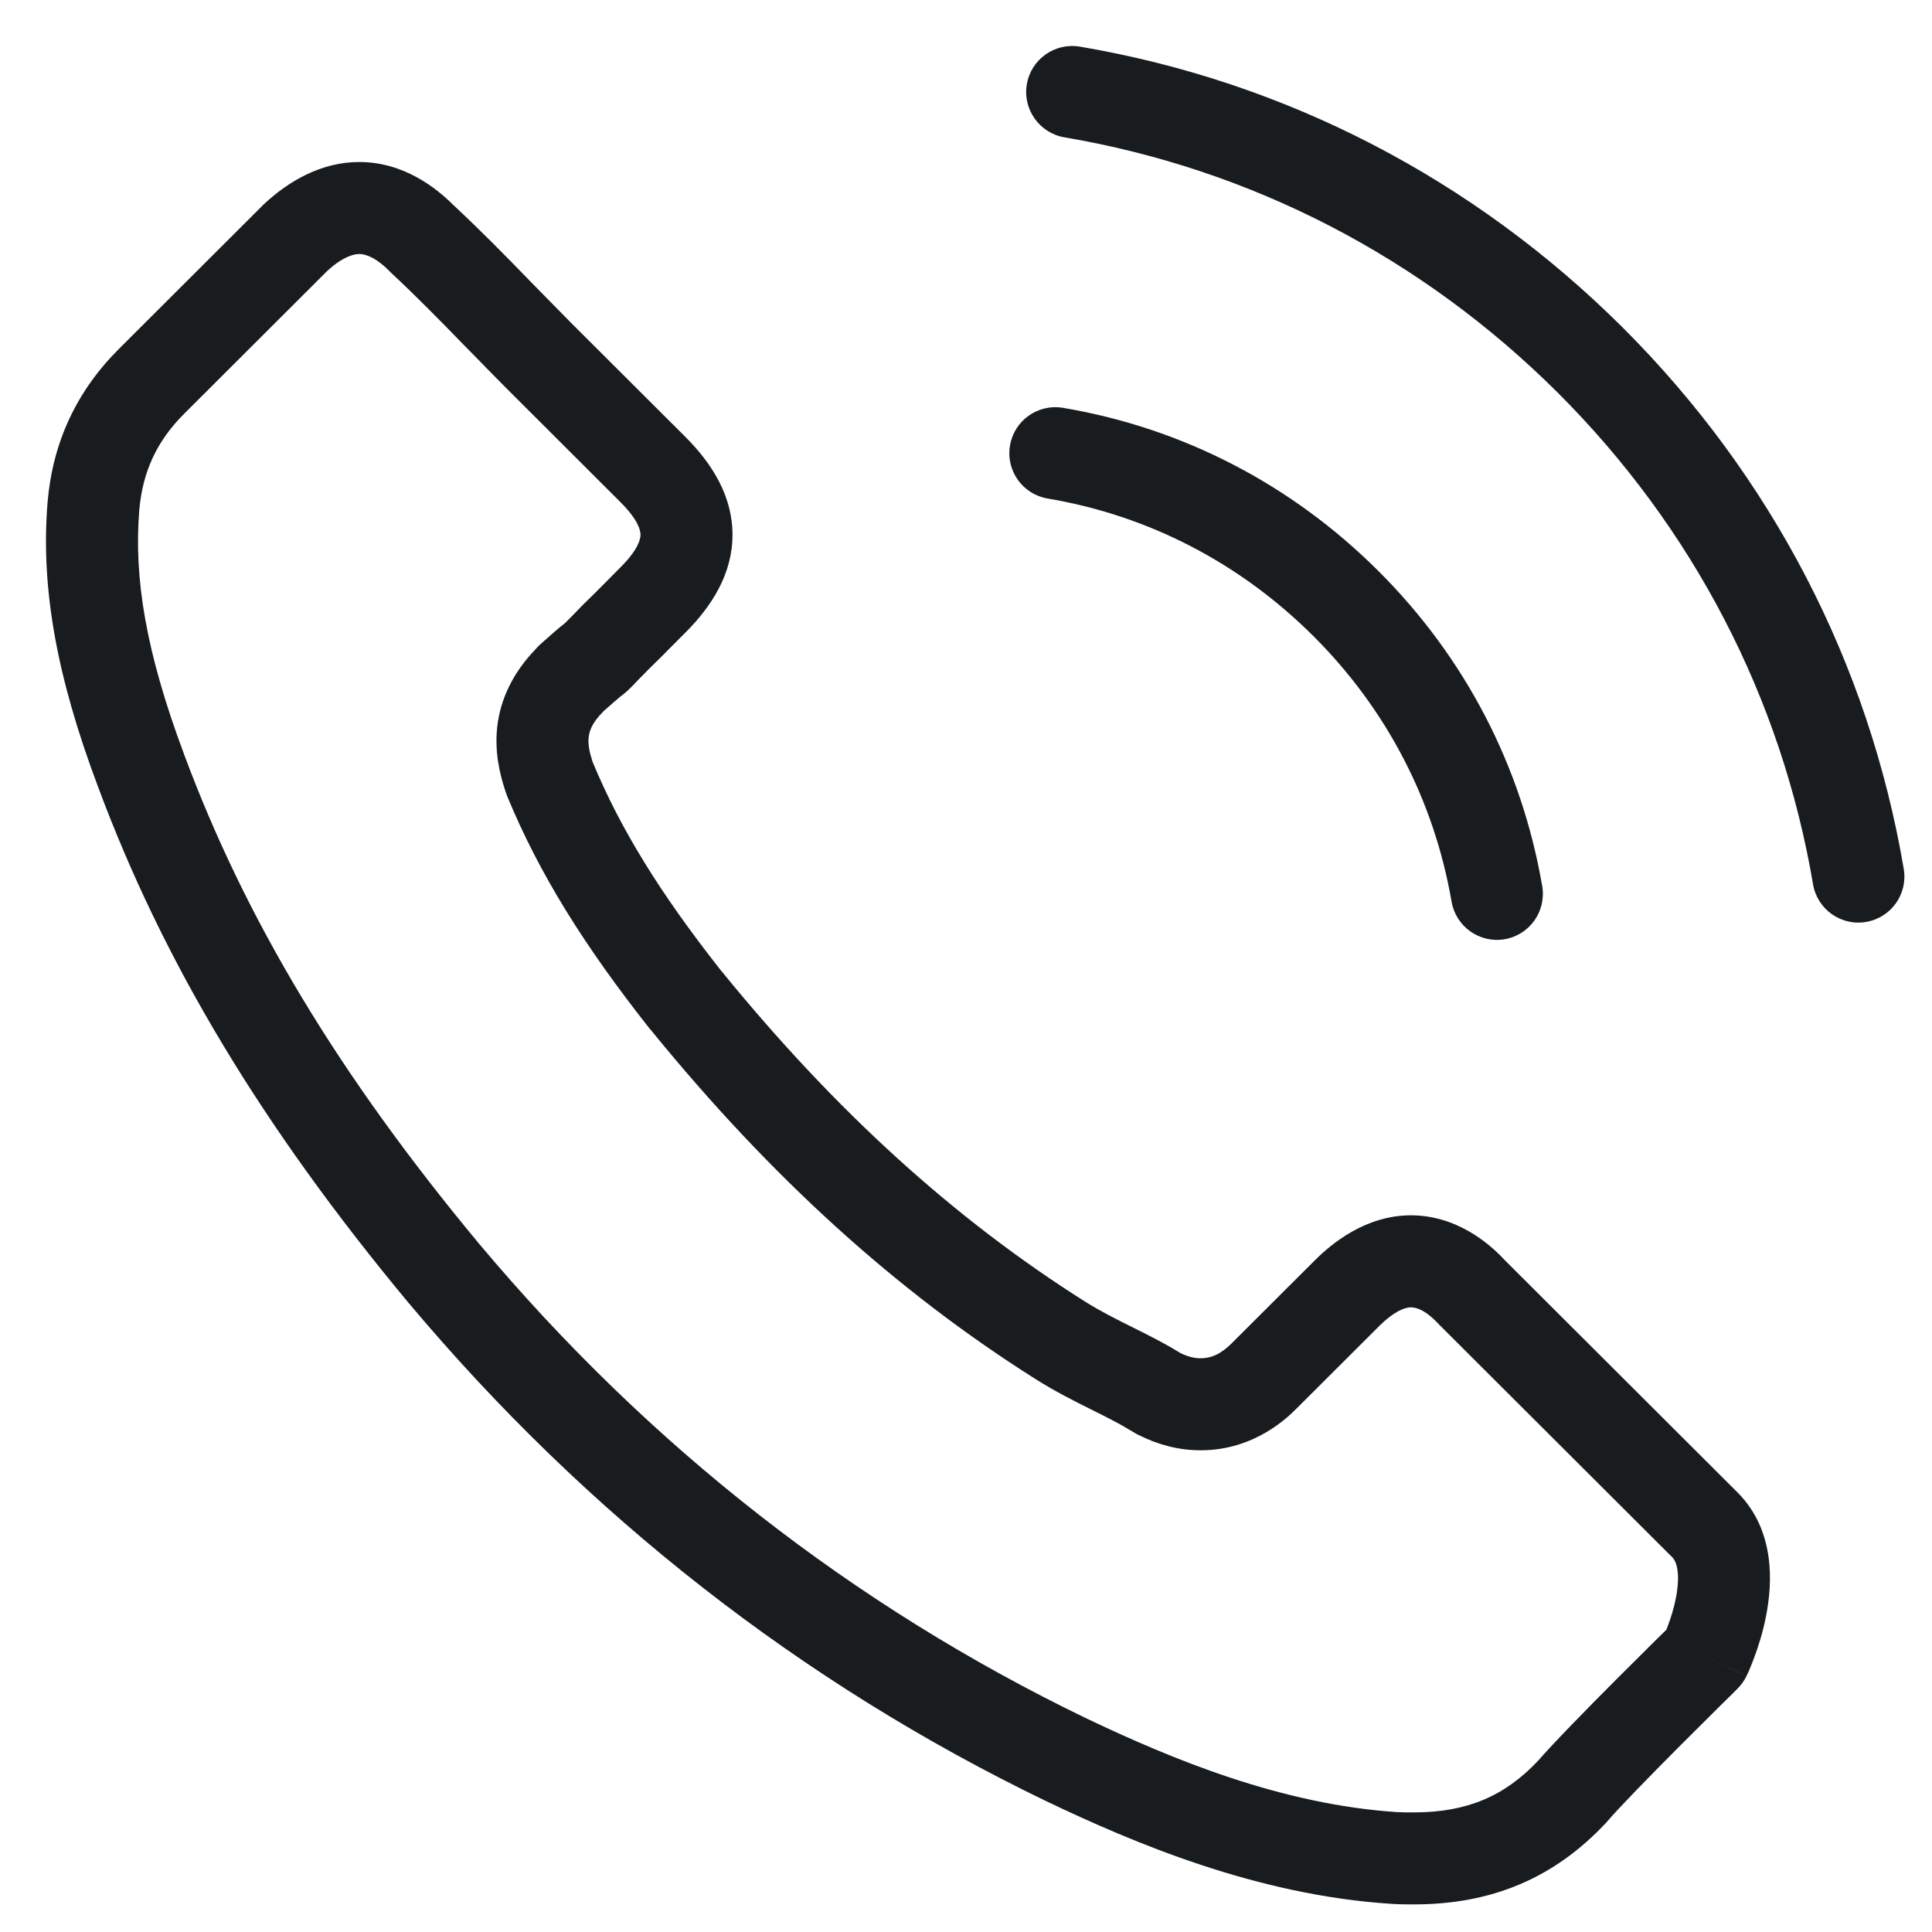 <?xml version="1.0" encoding="UTF-8"?> <svg xmlns="http://www.w3.org/2000/svg" width="21" height="21" viewBox="0 0 21 21" fill="none"><path fill-rule="evenodd" clip-rule="evenodd" d="M11.161 0.917C11.207 0.644 11.465 0.461 11.738 0.507C13.975 0.886 16.015 1.945 17.635 3.557C19.256 5.174 20.314 7.211 20.693 9.445C20.739 9.717 20.556 9.975 20.284 10.021C20.012 10.068 19.753 9.884 19.707 9.612C19.363 7.586 18.405 5.738 16.93 4.266C15.454 2.797 13.601 1.837 11.571 1.493C11.299 1.447 11.115 1.189 11.161 0.917ZM3.556 2.946L2.001 4.498C1.705 4.794 1.55 5.127 1.514 5.544C1.453 6.282 1.587 7.092 1.997 8.188L1.997 8.189C2.665 9.99 3.677 11.678 5.21 13.522C7.056 15.722 9.275 17.454 11.802 18.675C12.739 19.122 13.93 19.616 15.19 19.697L15.191 19.697C15.24 19.7 15.296 19.7 15.368 19.7C15.947 19.7 16.356 19.522 16.718 19.139C16.881 18.95 17.25 18.574 17.564 18.259C17.728 18.095 17.882 17.942 17.996 17.829L18.113 17.714C18.118 17.7 18.124 17.686 18.13 17.669C18.16 17.589 18.195 17.481 18.217 17.366C18.268 17.098 18.222 16.972 18.177 16.927L18.175 16.925L15.643 14.398C15.637 14.392 15.632 14.387 15.627 14.381C15.581 14.332 15.527 14.285 15.471 14.252C15.416 14.221 15.371 14.21 15.336 14.21C15.302 14.21 15.252 14.222 15.187 14.259C15.121 14.296 15.056 14.35 14.998 14.407L14.096 15.307C14.002 15.401 13.639 15.764 13.051 15.764C12.812 15.764 12.59 15.705 12.374 15.597C12.355 15.588 12.34 15.579 12.329 15.572C12.323 15.569 12.316 15.565 12.312 15.562C12.309 15.56 12.307 15.559 12.306 15.558C12.305 15.558 12.306 15.558 12.306 15.558C12.297 15.553 12.288 15.548 12.279 15.543C12.17 15.475 12.036 15.408 11.866 15.323L11.858 15.319C11.679 15.23 11.468 15.124 11.259 14.992C9.741 14.034 8.373 12.79 7.084 11.207C7.076 11.199 7.069 11.191 7.062 11.182C6.347 10.276 5.861 9.496 5.513 8.655C5.509 8.644 5.505 8.633 5.501 8.622L5.485 8.573C5.436 8.42 5.373 8.178 5.405 7.896C5.439 7.608 5.567 7.32 5.823 7.055C5.851 7.022 5.875 7.002 5.884 6.994L5.888 6.991C5.888 6.99 5.889 6.99 5.889 6.989C5.991 6.898 6.052 6.846 6.092 6.812C6.113 6.795 6.128 6.783 6.141 6.773C6.143 6.772 6.144 6.77 6.146 6.769C6.15 6.765 6.156 6.759 6.165 6.749C6.18 6.735 6.198 6.716 6.223 6.691C6.253 6.66 6.292 6.62 6.346 6.564L6.357 6.554C6.441 6.473 6.52 6.393 6.604 6.308C6.649 6.263 6.695 6.216 6.744 6.167C6.939 5.972 6.962 5.859 6.962 5.813C6.962 5.766 6.939 5.653 6.744 5.458L5.489 4.205C5.417 4.132 5.346 4.059 5.273 3.986L5.272 3.984C5.2 3.911 5.126 3.836 5.053 3.761C4.775 3.475 4.516 3.212 4.247 2.961L4.235 2.949L4.221 2.935C4.17 2.884 4.112 2.838 4.053 2.805C3.995 2.774 3.947 2.761 3.905 2.761C3.841 2.761 3.721 2.794 3.556 2.946ZM18.533 18.002L18.883 18.358L18.834 18.407L18.699 18.54C18.587 18.651 18.434 18.803 18.272 18.965C17.941 19.297 17.597 19.649 17.471 19.797C17.468 19.801 17.465 19.805 17.461 19.809C17.459 19.811 17.457 19.813 17.455 19.815C16.894 20.414 16.215 20.7 15.368 20.7H15.362C15.298 20.7 15.21 20.7 15.125 20.694C13.665 20.601 12.329 20.035 11.37 19.577L11.368 19.576C8.711 18.293 6.379 16.47 4.443 14.164L4.441 14.162C2.852 12.25 1.775 10.465 1.06 8.537C0.618 7.358 0.441 6.394 0.517 5.461L0.517 5.459C0.573 4.807 0.831 4.253 1.294 3.791L2.856 2.232L2.867 2.221C3.149 1.957 3.504 1.761 3.905 1.761C4.394 1.761 4.749 2.05 4.927 2.228L4.935 2.235C5.222 2.503 5.493 2.778 5.771 3.065M18.533 18.002C18.983 18.22 18.983 18.22 18.983 18.219L18.983 18.218L18.984 18.217L18.986 18.213L18.992 18.2C18.997 18.19 19.003 18.176 19.011 18.159C19.026 18.124 19.045 18.077 19.067 18.018C19.11 17.904 19.163 17.741 19.198 17.556C19.262 17.226 19.306 16.638 18.881 16.217C18.881 16.216 18.88 16.216 18.88 16.216L16.356 13.697C16.175 13.501 15.82 13.21 15.336 13.21C14.841 13.21 14.47 13.521 14.292 13.699L13.394 14.595C13.325 14.664 13.214 14.764 13.051 14.764C12.99 14.764 12.922 14.751 12.832 14.708C12.828 14.705 12.82 14.7 12.811 14.695C12.806 14.692 12.8 14.688 12.792 14.684C12.643 14.593 12.476 14.51 12.324 14.434L12.312 14.428C12.126 14.335 11.956 14.25 11.793 14.147C10.376 13.252 9.082 12.079 7.847 10.561C7.843 10.556 7.839 10.551 7.834 10.546C7.169 9.701 6.744 9.009 6.444 8.288L6.437 8.268C6.404 8.163 6.39 8.083 6.399 8.011C6.406 7.952 6.431 7.86 6.553 7.739C6.556 7.735 6.56 7.732 6.563 7.728C6.656 7.645 6.705 7.603 6.731 7.582C6.744 7.571 6.751 7.565 6.756 7.561L6.766 7.554C6.77 7.55 6.777 7.545 6.785 7.539C6.82 7.51 6.85 7.48 6.879 7.451C6.893 7.436 6.913 7.415 6.939 7.388C6.969 7.357 7.008 7.318 7.056 7.269C7.147 7.181 7.239 7.089 7.326 7C7.369 6.957 7.411 6.915 7.451 6.875C7.741 6.585 7.962 6.232 7.962 5.813C7.962 5.393 7.741 5.04 7.451 4.75L6.203 3.505C6.13 3.43 6.057 3.356 5.986 3.284L5.984 3.282C5.911 3.208 5.84 3.136 5.771 3.065M18.533 18.002L18.983 18.219C18.958 18.271 18.924 18.318 18.883 18.358L18.533 18.002ZM10.978 4.843C11.024 4.571 11.281 4.387 11.554 4.433C12.858 4.652 14.042 5.268 14.984 6.208C15.927 7.149 16.54 8.331 16.763 9.631C16.81 9.903 16.628 10.162 16.355 10.209C16.083 10.255 15.825 10.073 15.778 9.801C15.589 8.706 15.075 7.712 14.278 6.916C13.48 6.12 12.484 5.603 11.388 5.419C11.116 5.373 10.932 5.116 10.978 4.843ZM18.082 17.785C18.082 17.785 18.082 17.785 18.082 17.785Z" fill="#181C1E"></path></svg> 
